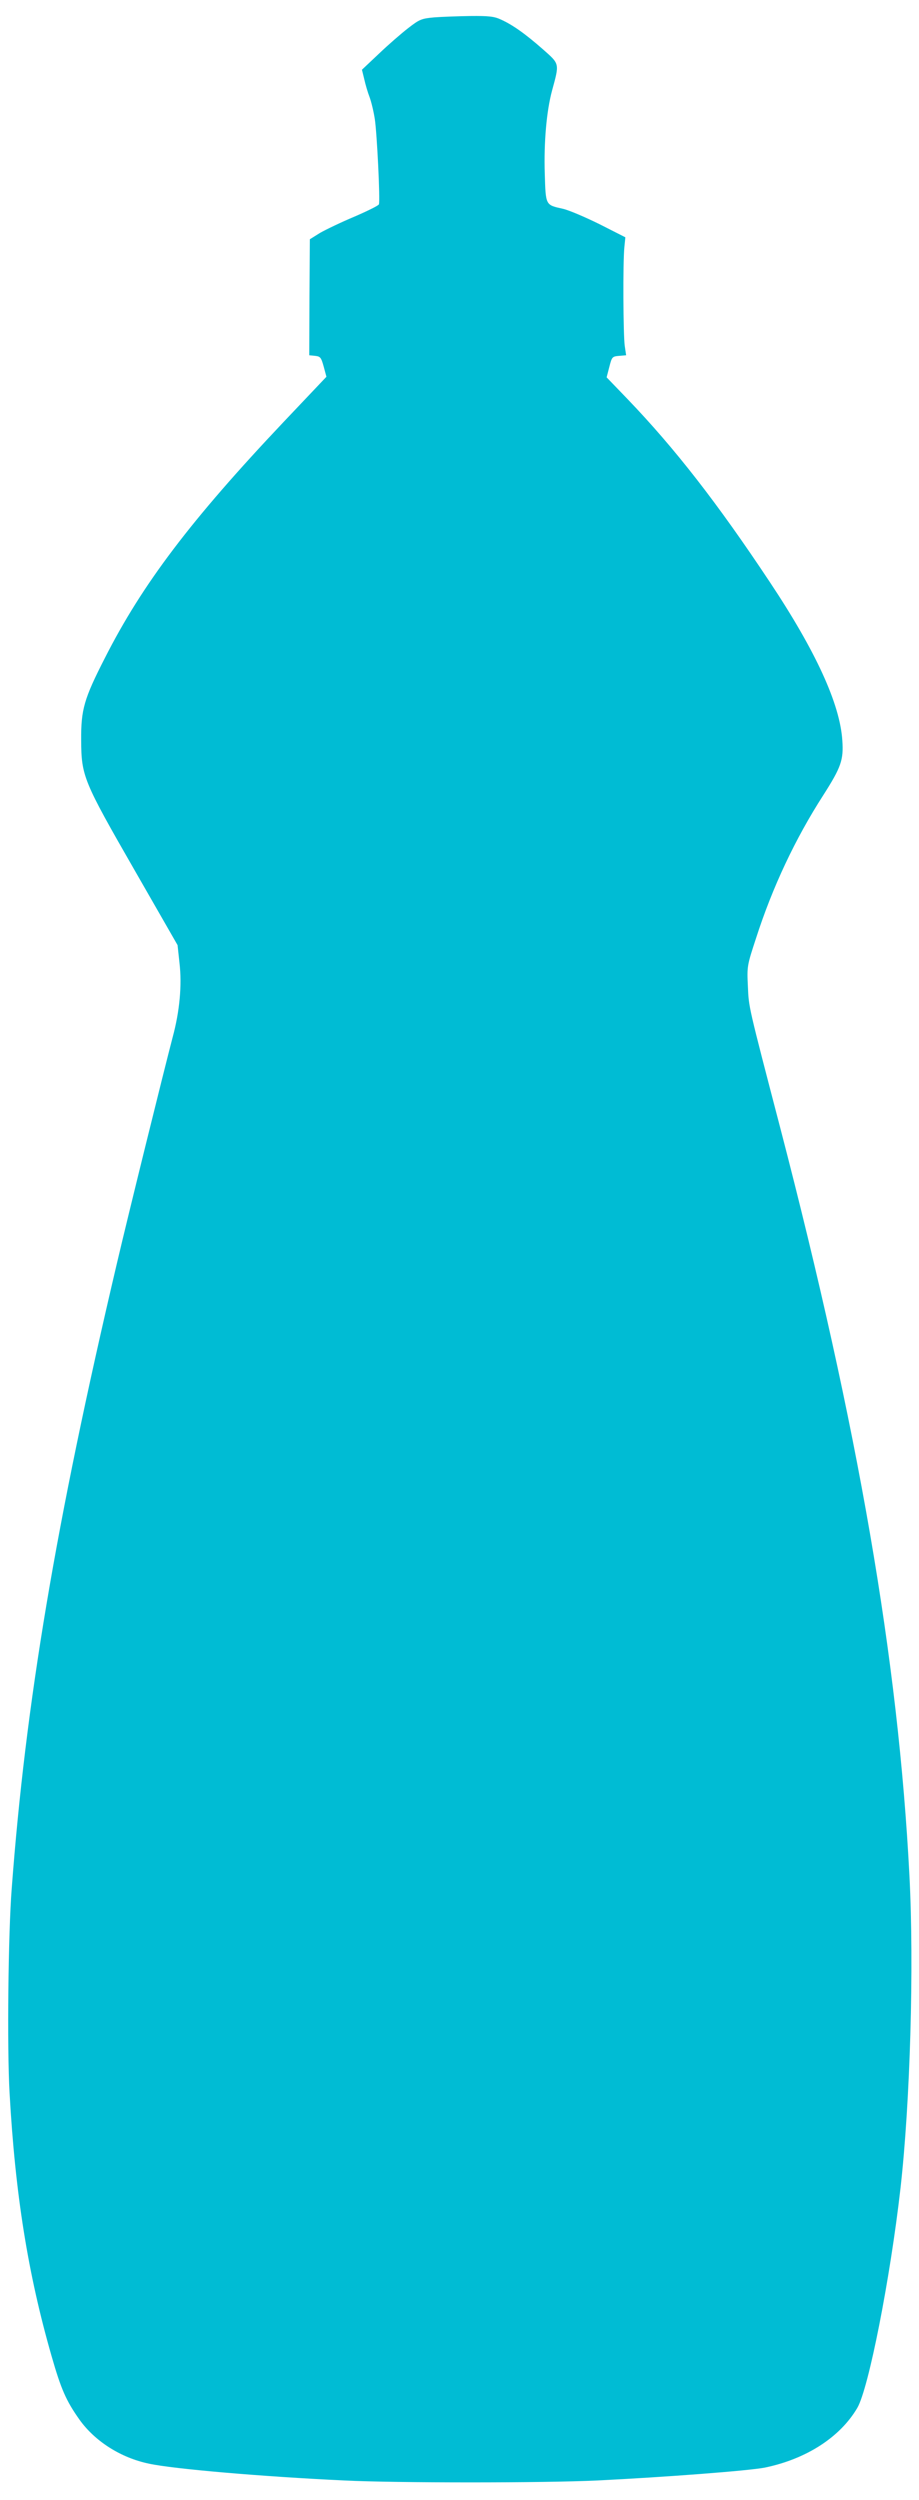 <?xml version="1.0" standalone="no"?>
<!DOCTYPE svg PUBLIC "-//W3C//DTD SVG 20010904//EN"
 "http://www.w3.org/TR/2001/REC-SVG-20010904/DTD/svg10.dtd">
<svg version="1.0" xmlns="http://www.w3.org/2000/svg"
 width="471pt" height="1280pt" viewBox="0 0 471 1280"
 preserveAspectRatio="xMidYMid meet">
<g transform="translate(0,1280) scale(0.1,-0.1)"
fill="#00bcd4" stroke="none">
<path d="M2225 12711 c-65 -6 -75 -10 -133 -55 -35 -27 -103 -86 -150 -131
l-87 -82 12 -49 c6 -27 18 -68 27 -91 9 -24 21 -74 27 -113 11 -72 28 -416 21
-436 -1 -6 -58 -34 -125 -63 -67 -28 -146 -66 -176 -83 l-53 -33 -2 -297 -1
-297 30 -3 c27 -3 31 -8 44 -55 l14 -52 -221 -233 c-473 -500 -722 -828 -914
-1206 -108 -211 -123 -265 -122 -422 1 -184 11 -208 273 -664 l221 -385 10
-92 c13 -113 1 -246 -35 -379 -46 -176 -226 -903 -286 -1159 -314 -1334 -468
-2252 -539 -3201 -18 -230 -24 -816 -11 -1045 29 -519 94 -926 215 -1347 49
-171 75 -230 143 -326 79 -111 212 -196 357 -226 125 -27 577 -66 1001 -86
271 -13 1019 -13 1295 0 348 17 779 50 860 66 213 44 386 156 474 306 58 100
168 659 221 1123 50 442 70 1139 46 1601 -57 1106 -262 2292 -661 3825 -167
640 -162 619 -167 729 -5 103 -4 107 42 247 84 261 201 509 344 731 92 144
105 181 98 281 -12 187 -136 457 -371 810 -269 405 -487 685 -730 938 l-107
111 14 54 c13 51 15 53 50 56 l36 3 -7 47 c-8 54 -10 431 -2 507 l5 50 -132
67 c-73 36 -157 72 -188 79 -90 20 -88 16 -93 180 -5 161 9 319 37 424 39 143
40 136 -47 213 -90 79 -155 125 -215 152 -34 16 -63 19 -157 18 -63 -1 -147
-4 -185 -7z"/>
</g>
</svg>
